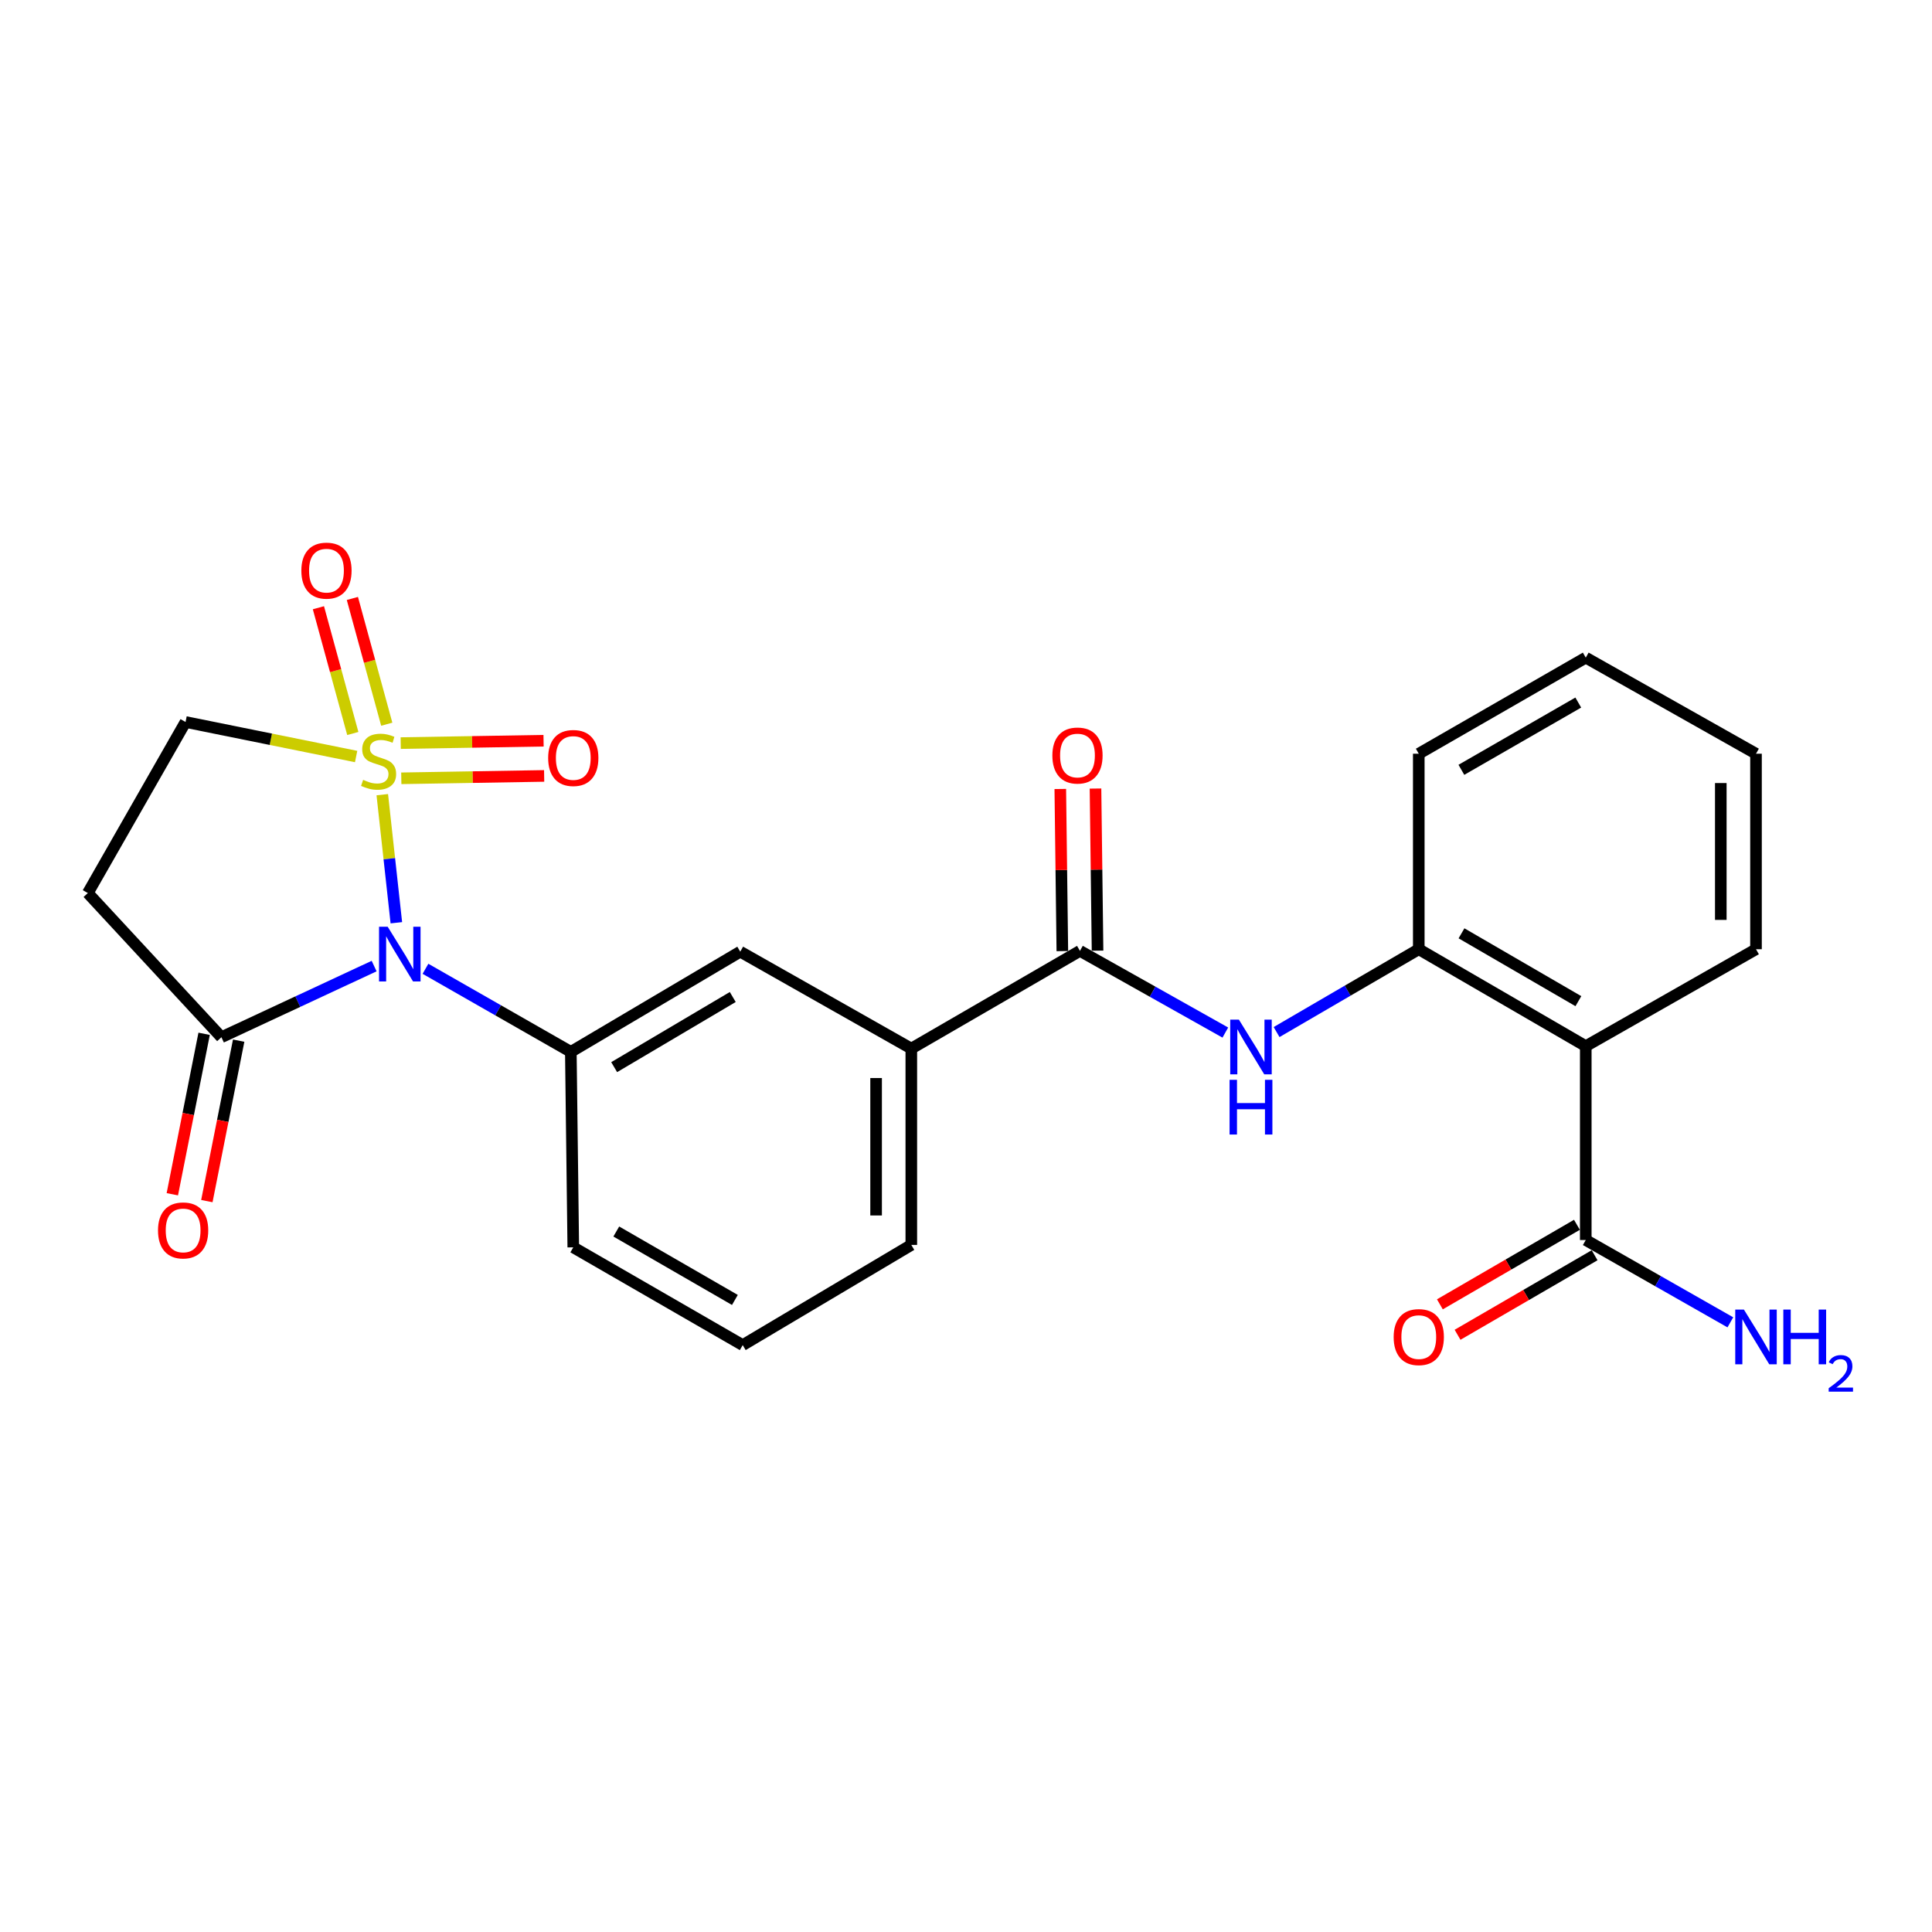 <?xml version='1.0' encoding='iso-8859-1'?>
<svg version='1.1' baseProfile='full'
              xmlns='http://www.w3.org/2000/svg'
                      xmlns:rdkit='http://www.rdkit.org/xml'
                      xmlns:xlink='http://www.w3.org/1999/xlink'
                  xml:space='preserve'
width='1000px' height='1000px' viewBox='0 0 1000 1000'>
<!-- END OF HEADER -->
<rect style='opacity:1.0;fill:#FFFFFF;stroke:none' width='1000' height='1000' x='0' y='0'> </rect>
<path class='bond-0' d='M 197.87,411.324 L 201.51,444.469' style='fill:none;fill-rule:evenodd;stroke:#CCCC00;stroke-width:6px;stroke-linecap:butt;stroke-linejoin:miter;stroke-opacity:1' />
<path class='bond-0' d='M 201.51,444.469 L 205.15,477.614' style='fill:none;fill-rule:evenodd;stroke:#0000FF;stroke-width:6px;stroke-linecap:butt;stroke-linejoin:miter;stroke-opacity:1' />
<path class='bond-9' d='M 184.331,391.577 L 140.186,382.641' style='fill:none;fill-rule:evenodd;stroke:#CCCC00;stroke-width:6px;stroke-linecap:butt;stroke-linejoin:miter;stroke-opacity:1' />
<path class='bond-9' d='M 140.186,382.641 L 96.041,373.705' style='fill:none;fill-rule:evenodd;stroke:#000000;stroke-width:6px;stroke-linecap:butt;stroke-linejoin:miter;stroke-opacity:1' />
<path class='bond-10' d='M 200.187,374.851 L 191.287,342.305' style='fill:none;fill-rule:evenodd;stroke:#CCCC00;stroke-width:6px;stroke-linecap:butt;stroke-linejoin:miter;stroke-opacity:1' />
<path class='bond-10' d='M 191.287,342.305 L 182.387,309.76' style='fill:none;fill-rule:evenodd;stroke:#FF0000;stroke-width:6px;stroke-linecap:butt;stroke-linejoin:miter;stroke-opacity:1' />
<path class='bond-10' d='M 182.611,379.658 L 173.71,347.112' style='fill:none;fill-rule:evenodd;stroke:#CCCC00;stroke-width:6px;stroke-linecap:butt;stroke-linejoin:miter;stroke-opacity:1' />
<path class='bond-10' d='M 173.71,347.112 L 164.81,314.567' style='fill:none;fill-rule:evenodd;stroke:#FF0000;stroke-width:6px;stroke-linecap:butt;stroke-linejoin:miter;stroke-opacity:1' />
<path class='bond-11' d='M 207.711,402.848 L 244.681,402.231' style='fill:none;fill-rule:evenodd;stroke:#CCCC00;stroke-width:6px;stroke-linecap:butt;stroke-linejoin:miter;stroke-opacity:1' />
<path class='bond-11' d='M 244.681,402.231 L 281.651,401.615' style='fill:none;fill-rule:evenodd;stroke:#FF0000;stroke-width:6px;stroke-linecap:butt;stroke-linejoin:miter;stroke-opacity:1' />
<path class='bond-11' d='M 207.407,384.628 L 244.377,384.012' style='fill:none;fill-rule:evenodd;stroke:#CCCC00;stroke-width:6px;stroke-linecap:butt;stroke-linejoin:miter;stroke-opacity:1' />
<path class='bond-11' d='M 244.377,384.012 L 281.347,383.395' style='fill:none;fill-rule:evenodd;stroke:#FF0000;stroke-width:6px;stroke-linecap:butt;stroke-linejoin:miter;stroke-opacity:1' />
<path class='bond-1' d='M 193.647,500.039 L 154.122,518.452' style='fill:none;fill-rule:evenodd;stroke:#0000FF;stroke-width:6px;stroke-linecap:butt;stroke-linejoin:miter;stroke-opacity:1' />
<path class='bond-1' d='M 154.122,518.452 L 114.598,536.864' style='fill:none;fill-rule:evenodd;stroke:#000000;stroke-width:6px;stroke-linecap:butt;stroke-linejoin:miter;stroke-opacity:1' />
<path class='bond-2' d='M 220.223,501.445 L 257.843,522.946' style='fill:none;fill-rule:evenodd;stroke:#0000FF;stroke-width:6px;stroke-linecap:butt;stroke-linejoin:miter;stroke-opacity:1' />
<path class='bond-2' d='M 257.843,522.946 L 295.463,544.447' style='fill:none;fill-rule:evenodd;stroke:#000000;stroke-width:6px;stroke-linecap:butt;stroke-linejoin:miter;stroke-opacity:1' />
<path class='bond-15' d='M 105.661,535.092 L 97.427,576.618' style='fill:none;fill-rule:evenodd;stroke:#000000;stroke-width:6px;stroke-linecap:butt;stroke-linejoin:miter;stroke-opacity:1' />
<path class='bond-15' d='M 97.427,576.618 L 89.193,618.144' style='fill:none;fill-rule:evenodd;stroke:#FF0000;stroke-width:6px;stroke-linecap:butt;stroke-linejoin:miter;stroke-opacity:1' />
<path class='bond-15' d='M 123.535,538.636 L 115.301,580.162' style='fill:none;fill-rule:evenodd;stroke:#000000;stroke-width:6px;stroke-linecap:butt;stroke-linejoin:miter;stroke-opacity:1' />
<path class='bond-15' d='M 115.301,580.162 L 107.067,621.688' style='fill:none;fill-rule:evenodd;stroke:#FF0000;stroke-width:6px;stroke-linecap:butt;stroke-linejoin:miter;stroke-opacity:1' />
<path class='bond-25' d='M 114.598,536.864 L 45.455,462.244' style='fill:none;fill-rule:evenodd;stroke:#000000;stroke-width:6px;stroke-linecap:butt;stroke-linejoin:miter;stroke-opacity:1' />
<path class='bond-12' d='M 295.463,544.447 L 383.152,492.584' style='fill:none;fill-rule:evenodd;stroke:#000000;stroke-width:6px;stroke-linecap:butt;stroke-linejoin:miter;stroke-opacity:1' />
<path class='bond-12' d='M 317.893,552.352 L 379.275,516.048' style='fill:none;fill-rule:evenodd;stroke:#000000;stroke-width:6px;stroke-linecap:butt;stroke-linejoin:miter;stroke-opacity:1' />
<path class='bond-18' d='M 295.463,544.447 L 296.728,645.62' style='fill:none;fill-rule:evenodd;stroke:#000000;stroke-width:6px;stroke-linecap:butt;stroke-linejoin:miter;stroke-opacity:1' />
<path class='bond-3' d='M 820.789,541.491 L 734.355,491.319' style='fill:none;fill-rule:evenodd;stroke:#000000;stroke-width:6px;stroke-linecap:butt;stroke-linejoin:miter;stroke-opacity:1' />
<path class='bond-3' d='M 816.971,518.205 L 756.468,483.085' style='fill:none;fill-rule:evenodd;stroke:#000000;stroke-width:6px;stroke-linecap:butt;stroke-linejoin:miter;stroke-opacity:1' />
<path class='bond-7' d='M 820.789,541.491 L 820.789,641.834' style='fill:none;fill-rule:evenodd;stroke:#000000;stroke-width:6px;stroke-linecap:butt;stroke-linejoin:miter;stroke-opacity:1' />
<path class='bond-19' d='M 820.789,541.491 L 908.903,491.319' style='fill:none;fill-rule:evenodd;stroke:#000000;stroke-width:6px;stroke-linecap:butt;stroke-linejoin:miter;stroke-opacity:1' />
<path class='bond-4' d='M 558.976,492.169 L 471.692,542.746' style='fill:none;fill-rule:evenodd;stroke:#000000;stroke-width:6px;stroke-linecap:butt;stroke-linejoin:miter;stroke-opacity:1' />
<path class='bond-5' d='M 558.976,492.169 L 596.602,513.312' style='fill:none;fill-rule:evenodd;stroke:#000000;stroke-width:6px;stroke-linecap:butt;stroke-linejoin:miter;stroke-opacity:1' />
<path class='bond-5' d='M 596.602,513.312 L 634.227,534.454' style='fill:none;fill-rule:evenodd;stroke:#0000FF;stroke-width:6px;stroke-linecap:butt;stroke-linejoin:miter;stroke-opacity:1' />
<path class='bond-14' d='M 568.087,492.054 L 567.558,450.102' style='fill:none;fill-rule:evenodd;stroke:#000000;stroke-width:6px;stroke-linecap:butt;stroke-linejoin:miter;stroke-opacity:1' />
<path class='bond-14' d='M 567.558,450.102 L 567.029,408.151' style='fill:none;fill-rule:evenodd;stroke:#FF0000;stroke-width:6px;stroke-linecap:butt;stroke-linejoin:miter;stroke-opacity:1' />
<path class='bond-14' d='M 549.866,492.284 L 549.337,450.332' style='fill:none;fill-rule:evenodd;stroke:#000000;stroke-width:6px;stroke-linecap:butt;stroke-linejoin:miter;stroke-opacity:1' />
<path class='bond-14' d='M 549.337,450.332 L 548.808,408.38' style='fill:none;fill-rule:evenodd;stroke:#FF0000;stroke-width:6px;stroke-linecap:butt;stroke-linejoin:miter;stroke-opacity:1' />
<path class='bond-6' d='M 660.758,534.195 L 697.557,512.757' style='fill:none;fill-rule:evenodd;stroke:#0000FF;stroke-width:6px;stroke-linecap:butt;stroke-linejoin:miter;stroke-opacity:1' />
<path class='bond-6' d='M 697.557,512.757 L 734.355,491.319' style='fill:none;fill-rule:evenodd;stroke:#000000;stroke-width:6px;stroke-linecap:butt;stroke-linejoin:miter;stroke-opacity:1' />
<path class='bond-20' d='M 734.355,491.319 L 734.355,390.125' style='fill:none;fill-rule:evenodd;stroke:#000000;stroke-width:6px;stroke-linecap:butt;stroke-linejoin:miter;stroke-opacity:1' />
<path class='bond-16' d='M 816.215,633.954 L 780.748,654.538' style='fill:none;fill-rule:evenodd;stroke:#000000;stroke-width:6px;stroke-linecap:butt;stroke-linejoin:miter;stroke-opacity:1' />
<path class='bond-16' d='M 780.748,654.538 L 745.28,675.121' style='fill:none;fill-rule:evenodd;stroke:#FF0000;stroke-width:6px;stroke-linecap:butt;stroke-linejoin:miter;stroke-opacity:1' />
<path class='bond-16' d='M 825.362,649.714 L 789.894,670.298' style='fill:none;fill-rule:evenodd;stroke:#000000;stroke-width:6px;stroke-linecap:butt;stroke-linejoin:miter;stroke-opacity:1' />
<path class='bond-16' d='M 789.894,670.298 L 754.426,690.882' style='fill:none;fill-rule:evenodd;stroke:#FF0000;stroke-width:6px;stroke-linecap:butt;stroke-linejoin:miter;stroke-opacity:1' />
<path class='bond-17' d='M 820.789,641.834 L 858.208,663.136' style='fill:none;fill-rule:evenodd;stroke:#000000;stroke-width:6px;stroke-linecap:butt;stroke-linejoin:miter;stroke-opacity:1' />
<path class='bond-17' d='M 858.208,663.136 L 895.628,684.439' style='fill:none;fill-rule:evenodd;stroke:#0000FF;stroke-width:6px;stroke-linecap:butt;stroke-linejoin:miter;stroke-opacity:1' />
<path class='bond-8' d='M 45.455,462.244 L 96.041,373.705' style='fill:none;fill-rule:evenodd;stroke:#000000;stroke-width:6px;stroke-linecap:butt;stroke-linejoin:miter;stroke-opacity:1' />
<path class='bond-13' d='M 383.152,492.584 L 471.692,542.746' style='fill:none;fill-rule:evenodd;stroke:#000000;stroke-width:6px;stroke-linecap:butt;stroke-linejoin:miter;stroke-opacity:1' />
<path class='bond-26' d='M 471.692,542.746 L 471.692,644.365' style='fill:none;fill-rule:evenodd;stroke:#000000;stroke-width:6px;stroke-linecap:butt;stroke-linejoin:miter;stroke-opacity:1' />
<path class='bond-26' d='M 453.47,557.989 L 453.47,629.122' style='fill:none;fill-rule:evenodd;stroke:#000000;stroke-width:6px;stroke-linecap:butt;stroke-linejoin:miter;stroke-opacity:1' />
<path class='bond-22' d='M 296.728,645.62 L 384.428,696.227' style='fill:none;fill-rule:evenodd;stroke:#000000;stroke-width:6px;stroke-linecap:butt;stroke-linejoin:miter;stroke-opacity:1' />
<path class='bond-22' d='M 318.991,637.428 L 380.38,672.853' style='fill:none;fill-rule:evenodd;stroke:#000000;stroke-width:6px;stroke-linecap:butt;stroke-linejoin:miter;stroke-opacity:1' />
<path class='bond-27' d='M 908.903,491.319 L 908.903,390.125' style='fill:none;fill-rule:evenodd;stroke:#000000;stroke-width:6px;stroke-linecap:butt;stroke-linejoin:miter;stroke-opacity:1' />
<path class='bond-27' d='M 890.681,476.14 L 890.681,405.304' style='fill:none;fill-rule:evenodd;stroke:#000000;stroke-width:6px;stroke-linecap:butt;stroke-linejoin:miter;stroke-opacity:1' />
<path class='bond-24' d='M 734.355,390.125 L 820.789,340.389' style='fill:none;fill-rule:evenodd;stroke:#000000;stroke-width:6px;stroke-linecap:butt;stroke-linejoin:miter;stroke-opacity:1' />
<path class='bond-24' d='M 756.408,398.459 L 816.912,363.643' style='fill:none;fill-rule:evenodd;stroke:#000000;stroke-width:6px;stroke-linecap:butt;stroke-linejoin:miter;stroke-opacity:1' />
<path class='bond-21' d='M 471.692,644.365 L 384.428,696.227' style='fill:none;fill-rule:evenodd;stroke:#000000;stroke-width:6px;stroke-linecap:butt;stroke-linejoin:miter;stroke-opacity:1' />
<path class='bond-23' d='M 908.903,390.125 L 820.789,340.389' style='fill:none;fill-rule:evenodd;stroke:#000000;stroke-width:6px;stroke-linecap:butt;stroke-linejoin:miter;stroke-opacity:1' />
<path  class='atom-0' d='M 187.96 403.651
Q 188.28 403.771, 189.6 404.331
Q 190.92 404.891, 192.36 405.251
Q 193.84 405.571, 195.28 405.571
Q 197.96 405.571, 199.52 404.291
Q 201.08 402.971, 201.08 400.691
Q 201.08 399.131, 200.28 398.171
Q 199.52 397.211, 198.32 396.691
Q 197.12 396.171, 195.12 395.571
Q 192.6 394.811, 191.08 394.091
Q 189.6 393.371, 188.52 391.851
Q 187.48 390.331, 187.48 387.771
Q 187.48 384.211, 189.88 382.011
Q 192.32 379.811, 197.12 379.811
Q 200.4 379.811, 204.12 381.371
L 203.2 384.451
Q 199.8 383.051, 197.24 383.051
Q 194.48 383.051, 192.96 384.211
Q 191.44 385.331, 191.48 387.291
Q 191.48 388.811, 192.24 389.731
Q 193.04 390.651, 194.16 391.171
Q 195.32 391.691, 197.24 392.291
Q 199.8 393.091, 201.32 393.891
Q 202.84 394.691, 203.92 396.331
Q 205.04 397.931, 205.04 400.691
Q 205.04 404.611, 202.4 406.731
Q 199.8 408.811, 195.44 408.811
Q 192.92 408.811, 191 408.251
Q 189.12 407.731, 186.88 406.811
L 187.96 403.651
' fill='#CCCC00'/>
<path  class='atom-1' d='M 200.674 479.69
L 209.954 494.69
Q 210.874 496.17, 212.354 498.85
Q 213.834 501.53, 213.914 501.69
L 213.914 479.69
L 217.674 479.69
L 217.674 508.01
L 213.794 508.01
L 203.834 491.61
Q 202.674 489.69, 201.434 487.49
Q 200.234 485.29, 199.874 484.61
L 199.874 508.01
L 196.194 508.01
L 196.194 479.69
L 200.674 479.69
' fill='#0000FF'/>
<path  class='atom-6' d='M 641.246 527.756
L 650.526 542.756
Q 651.446 544.236, 652.926 546.916
Q 654.406 549.596, 654.486 549.756
L 654.486 527.756
L 658.246 527.756
L 658.246 556.076
L 654.366 556.076
L 644.406 539.676
Q 643.246 537.756, 642.006 535.556
Q 640.806 533.356, 640.446 532.676
L 640.446 556.076
L 636.766 556.076
L 636.766 527.756
L 641.246 527.756
' fill='#0000FF'/>
<path  class='atom-6' d='M 636.426 558.908
L 640.266 558.908
L 640.266 570.948
L 654.746 570.948
L 654.746 558.908
L 658.586 558.908
L 658.586 587.228
L 654.746 587.228
L 654.746 574.148
L 640.266 574.148
L 640.266 587.228
L 636.426 587.228
L 636.426 558.908
' fill='#0000FF'/>
<path  class='atom-11' d='M 155.981 295.358
Q 155.981 288.558, 159.341 284.758
Q 162.701 280.958, 168.981 280.958
Q 175.261 280.958, 178.621 284.758
Q 181.981 288.558, 181.981 295.358
Q 181.981 302.238, 178.581 306.158
Q 175.181 310.038, 168.981 310.038
Q 162.741 310.038, 159.341 306.158
Q 155.981 302.278, 155.981 295.358
M 168.981 306.838
Q 173.301 306.838, 175.621 303.958
Q 177.981 301.038, 177.981 295.358
Q 177.981 289.798, 175.621 286.998
Q 173.301 284.158, 168.981 284.158
Q 164.661 284.158, 162.301 286.958
Q 159.981 289.758, 159.981 295.358
Q 159.981 301.078, 162.301 303.958
Q 164.661 306.838, 168.981 306.838
' fill='#FF0000'/>
<path  class='atom-12' d='M 283.728 392.331
Q 283.728 385.531, 287.088 381.731
Q 290.448 377.931, 296.728 377.931
Q 303.008 377.931, 306.368 381.731
Q 309.728 385.531, 309.728 392.331
Q 309.728 399.211, 306.328 403.131
Q 302.928 407.011, 296.728 407.011
Q 290.488 407.011, 287.088 403.131
Q 283.728 399.251, 283.728 392.331
M 296.728 403.811
Q 301.048 403.811, 303.368 400.931
Q 305.728 398.011, 305.728 392.331
Q 305.728 386.771, 303.368 383.971
Q 301.048 381.131, 296.728 381.131
Q 292.408 381.131, 290.048 383.931
Q 287.728 386.731, 287.728 392.331
Q 287.728 398.051, 290.048 400.931
Q 292.408 403.811, 296.728 403.811
' fill='#FF0000'/>
<path  class='atom-15' d='M 544.701 391.055
Q 544.701 384.255, 548.061 380.455
Q 551.421 376.655, 557.701 376.655
Q 563.981 376.655, 567.341 380.455
Q 570.701 384.255, 570.701 391.055
Q 570.701 397.935, 567.301 401.855
Q 563.901 405.735, 557.701 405.735
Q 551.461 405.735, 548.061 401.855
Q 544.701 397.975, 544.701 391.055
M 557.701 402.535
Q 562.021 402.535, 564.341 399.655
Q 566.701 396.735, 566.701 391.055
Q 566.701 385.495, 564.341 382.695
Q 562.021 379.855, 557.701 379.855
Q 553.381 379.855, 551.021 382.655
Q 548.701 385.455, 548.701 391.055
Q 548.701 396.775, 551.021 399.655
Q 553.381 402.535, 557.701 402.535
' fill='#FF0000'/>
<path  class='atom-16' d='M 81.786 636.863
Q 81.786 630.063, 85.146 626.263
Q 88.506 622.463, 94.786 622.463
Q 101.066 622.463, 104.426 626.263
Q 107.786 630.063, 107.786 636.863
Q 107.786 643.743, 104.386 647.663
Q 100.986 651.543, 94.786 651.543
Q 88.546 651.543, 85.146 647.663
Q 81.786 643.783, 81.786 636.863
M 94.786 648.343
Q 99.106 648.343, 101.426 645.463
Q 103.786 642.543, 103.786 636.863
Q 103.786 631.303, 101.426 628.503
Q 99.106 625.663, 94.786 625.663
Q 90.466 625.663, 88.106 628.463
Q 85.786 631.263, 85.786 636.863
Q 85.786 642.583, 88.106 645.463
Q 90.466 648.343, 94.786 648.343
' fill='#FF0000'/>
<path  class='atom-17' d='M 721.355 692.076
Q 721.355 685.276, 724.715 681.476
Q 728.075 677.676, 734.355 677.676
Q 740.635 677.676, 743.995 681.476
Q 747.355 685.276, 747.355 692.076
Q 747.355 698.956, 743.955 702.876
Q 740.555 706.756, 734.355 706.756
Q 728.115 706.756, 724.715 702.876
Q 721.355 698.996, 721.355 692.076
M 734.355 703.556
Q 738.675 703.556, 740.995 700.676
Q 743.355 697.756, 743.355 692.076
Q 743.355 686.516, 740.995 683.716
Q 738.675 680.876, 734.355 680.876
Q 730.035 680.876, 727.675 683.676
Q 725.355 686.476, 725.355 692.076
Q 725.355 697.796, 727.675 700.676
Q 730.035 703.556, 734.355 703.556
' fill='#FF0000'/>
<path  class='atom-18' d='M 902.643 677.836
L 911.923 692.836
Q 912.843 694.316, 914.323 696.996
Q 915.803 699.676, 915.883 699.836
L 915.883 677.836
L 919.643 677.836
L 919.643 706.156
L 915.763 706.156
L 905.803 689.756
Q 904.643 687.836, 903.403 685.636
Q 902.203 683.436, 901.843 682.756
L 901.843 706.156
L 898.163 706.156
L 898.163 677.836
L 902.643 677.836
' fill='#0000FF'/>
<path  class='atom-18' d='M 923.043 677.836
L 926.883 677.836
L 926.883 689.876
L 941.363 689.876
L 941.363 677.836
L 945.203 677.836
L 945.203 706.156
L 941.363 706.156
L 941.363 693.076
L 926.883 693.076
L 926.883 706.156
L 923.043 706.156
L 923.043 677.836
' fill='#0000FF'/>
<path  class='atom-18' d='M 946.576 705.162
Q 947.262 703.393, 948.899 702.417
Q 950.536 701.413, 952.806 701.413
Q 955.631 701.413, 957.215 702.945
Q 958.799 704.476, 958.799 707.195
Q 958.799 709.967, 956.74 712.554
Q 954.707 715.141, 950.483 718.204
L 959.116 718.204
L 959.116 720.316
L 946.523 720.316
L 946.523 718.547
Q 950.008 716.065, 952.067 714.217
Q 954.153 712.369, 955.156 710.706
Q 956.159 709.043, 956.159 707.327
Q 956.159 705.532, 955.261 704.529
Q 954.364 703.525, 952.806 703.525
Q 951.301 703.525, 950.298 704.133
Q 949.295 704.74, 948.582 706.086
L 946.576 705.162
' fill='#0000FF'/>
</svg>
